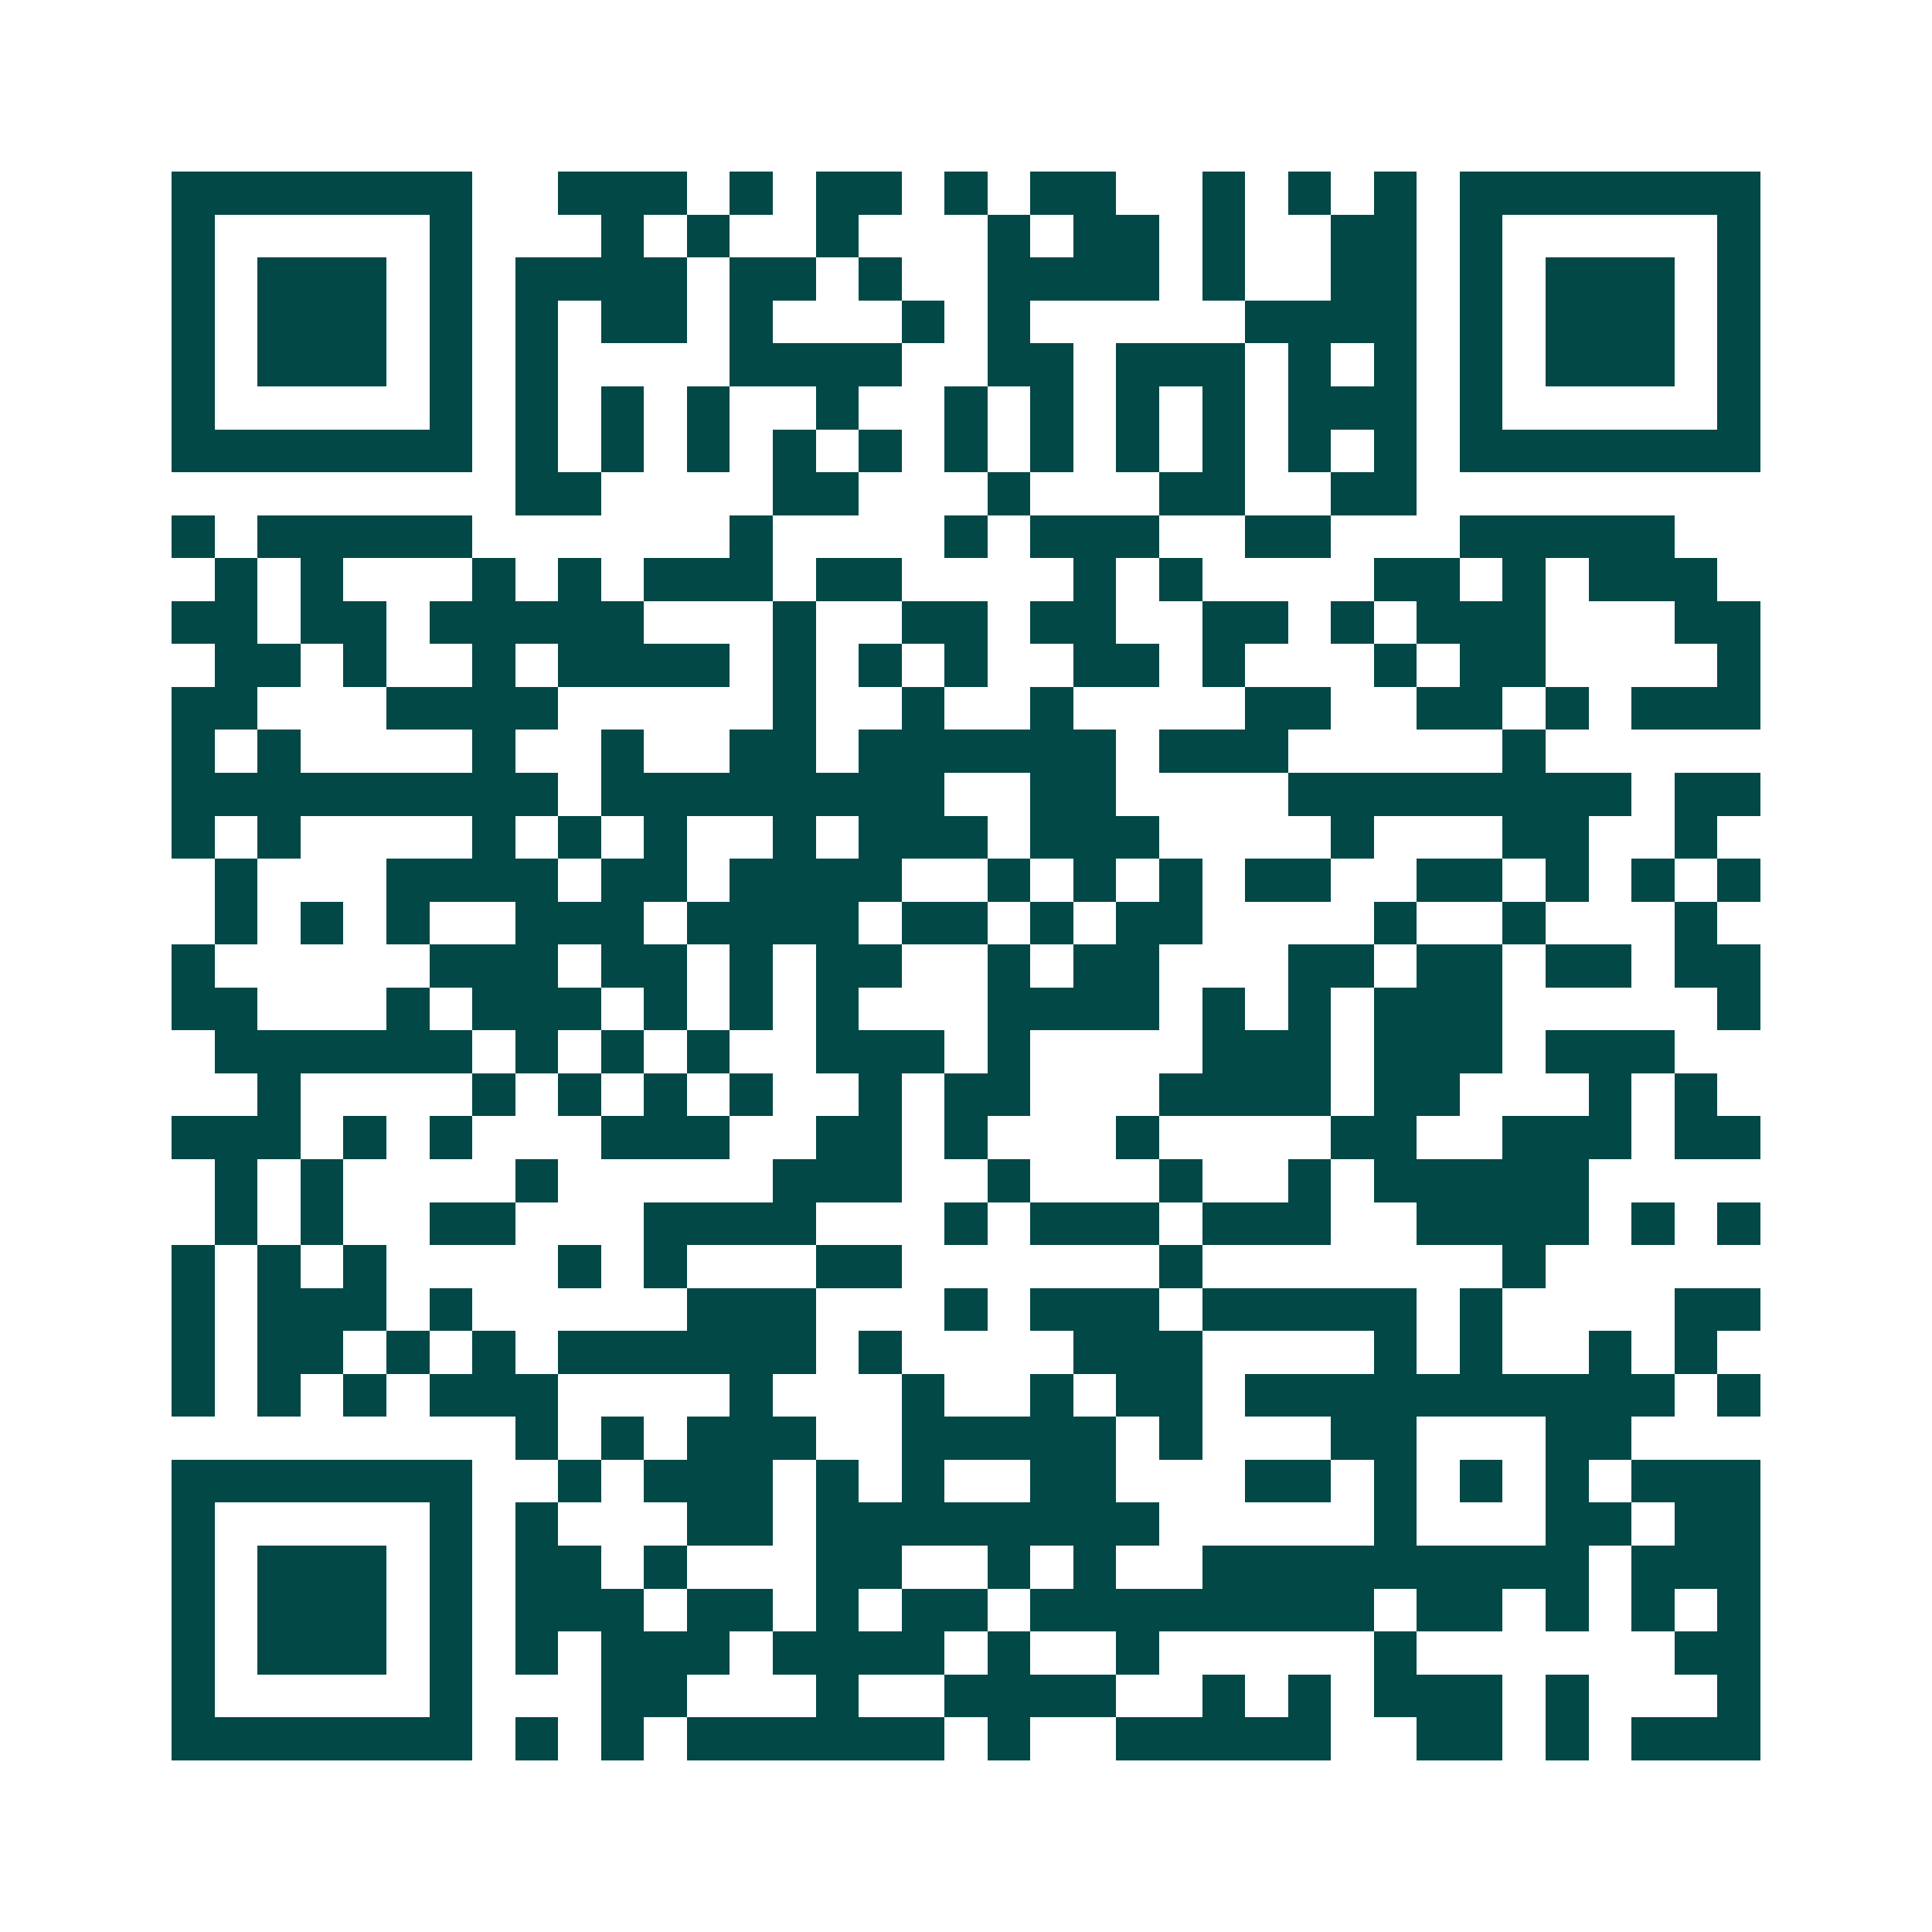 <svg xmlns="http://www.w3.org/2000/svg" width="200" height="200" viewBox="0 0 45 45" shape-rendering="crispEdges"><path fill="#ffffff" d="M0 0h45v45H0z"/><path stroke="#014847" d="M4 4.5h7m2 0h3m1 0h1m1 0h2m1 0h1m1 0h2m2 0h1m1 0h1m1 0h1m1 0h7M4 5.5h1m5 0h1m3 0h1m1 0h1m2 0h1m3 0h1m1 0h2m1 0h1m2 0h2m1 0h1m5 0h1M4 6.5h1m1 0h3m1 0h1m1 0h4m1 0h2m1 0h1m2 0h4m1 0h1m2 0h2m1 0h1m1 0h3m1 0h1M4 7.5h1m1 0h3m1 0h1m1 0h1m1 0h2m1 0h1m3 0h1m1 0h1m5 0h4m1 0h1m1 0h3m1 0h1M4 8.5h1m1 0h3m1 0h1m1 0h1m4 0h4m2 0h2m1 0h3m1 0h1m1 0h1m1 0h1m1 0h3m1 0h1M4 9.5h1m5 0h1m1 0h1m1 0h1m1 0h1m2 0h1m2 0h1m1 0h1m1 0h1m1 0h1m1 0h3m1 0h1m5 0h1M4 10.5h7m1 0h1m1 0h1m1 0h1m1 0h1m1 0h1m1 0h1m1 0h1m1 0h1m1 0h1m1 0h1m1 0h1m1 0h7M12 11.5h2m4 0h2m3 0h1m3 0h2m2 0h2M4 12.5h1m1 0h5m6 0h1m4 0h1m1 0h3m2 0h2m3 0h5M5 13.5h1m1 0h1m3 0h1m1 0h1m1 0h3m1 0h2m4 0h1m1 0h1m4 0h2m1 0h1m1 0h3M4 14.5h2m1 0h2m1 0h5m3 0h1m2 0h2m1 0h2m2 0h2m1 0h1m1 0h3m3 0h2M5 15.5h2m1 0h1m2 0h1m1 0h4m1 0h1m1 0h1m1 0h1m2 0h2m1 0h1m3 0h1m1 0h2m4 0h1M4 16.5h2m3 0h4m5 0h1m2 0h1m2 0h1m4 0h2m2 0h2m1 0h1m1 0h3M4 17.5h1m1 0h1m4 0h1m2 0h1m2 0h2m1 0h6m1 0h3m5 0h1M4 18.5h9m1 0h8m2 0h2m4 0h8m1 0h2M4 19.5h1m1 0h1m4 0h1m1 0h1m1 0h1m2 0h1m1 0h3m1 0h3m4 0h1m3 0h2m2 0h1M5 20.5h1m3 0h4m1 0h2m1 0h4m2 0h1m1 0h1m1 0h1m1 0h2m2 0h2m1 0h1m1 0h1m1 0h1M5 21.5h1m1 0h1m1 0h1m2 0h3m1 0h4m1 0h2m1 0h1m1 0h2m4 0h1m2 0h1m3 0h1M4 22.5h1m5 0h3m1 0h2m1 0h1m1 0h2m2 0h1m1 0h2m3 0h2m1 0h2m1 0h2m1 0h2M4 23.5h2m3 0h1m1 0h3m1 0h1m1 0h1m1 0h1m3 0h4m1 0h1m1 0h1m1 0h3m5 0h1M5 24.5h6m1 0h1m1 0h1m1 0h1m2 0h3m1 0h1m4 0h3m1 0h3m1 0h3M6 25.5h1m4 0h1m1 0h1m1 0h1m1 0h1m2 0h1m1 0h2m3 0h4m1 0h2m3 0h1m1 0h1M4 26.5h3m1 0h1m1 0h1m3 0h3m2 0h2m1 0h1m3 0h1m4 0h2m2 0h3m1 0h2M5 27.5h1m1 0h1m4 0h1m5 0h3m2 0h1m3 0h1m2 0h1m1 0h5M5 28.5h1m1 0h1m2 0h2m3 0h4m3 0h1m1 0h3m1 0h3m2 0h4m1 0h1m1 0h1M4 29.5h1m1 0h1m1 0h1m4 0h1m1 0h1m3 0h2m6 0h1m7 0h1M4 30.5h1m1 0h3m1 0h1m5 0h3m3 0h1m1 0h3m1 0h5m1 0h1m4 0h2M4 31.5h1m1 0h2m1 0h1m1 0h1m1 0h6m1 0h1m4 0h3m4 0h1m1 0h1m2 0h1m1 0h1M4 32.5h1m1 0h1m1 0h1m1 0h3m4 0h1m3 0h1m2 0h1m1 0h2m1 0h10m1 0h1M12 33.5h1m1 0h1m1 0h3m2 0h5m1 0h1m3 0h2m3 0h2M4 34.5h7m2 0h1m1 0h3m1 0h1m1 0h1m2 0h2m3 0h2m1 0h1m1 0h1m1 0h1m1 0h3M4 35.5h1m5 0h1m1 0h1m3 0h2m1 0h8m5 0h1m3 0h2m1 0h2M4 36.5h1m1 0h3m1 0h1m1 0h2m1 0h1m3 0h2m2 0h1m1 0h1m2 0h9m1 0h3M4 37.5h1m1 0h3m1 0h1m1 0h3m1 0h2m1 0h1m1 0h2m1 0h8m1 0h2m1 0h1m1 0h1m1 0h1M4 38.5h1m1 0h3m1 0h1m1 0h1m1 0h3m1 0h4m1 0h1m2 0h1m5 0h1m6 0h2M4 39.5h1m5 0h1m3 0h2m3 0h1m2 0h4m2 0h1m1 0h1m1 0h3m1 0h1m3 0h1M4 40.5h7m1 0h1m1 0h1m1 0h6m1 0h1m2 0h5m2 0h2m1 0h1m1 0h3"/></svg>
